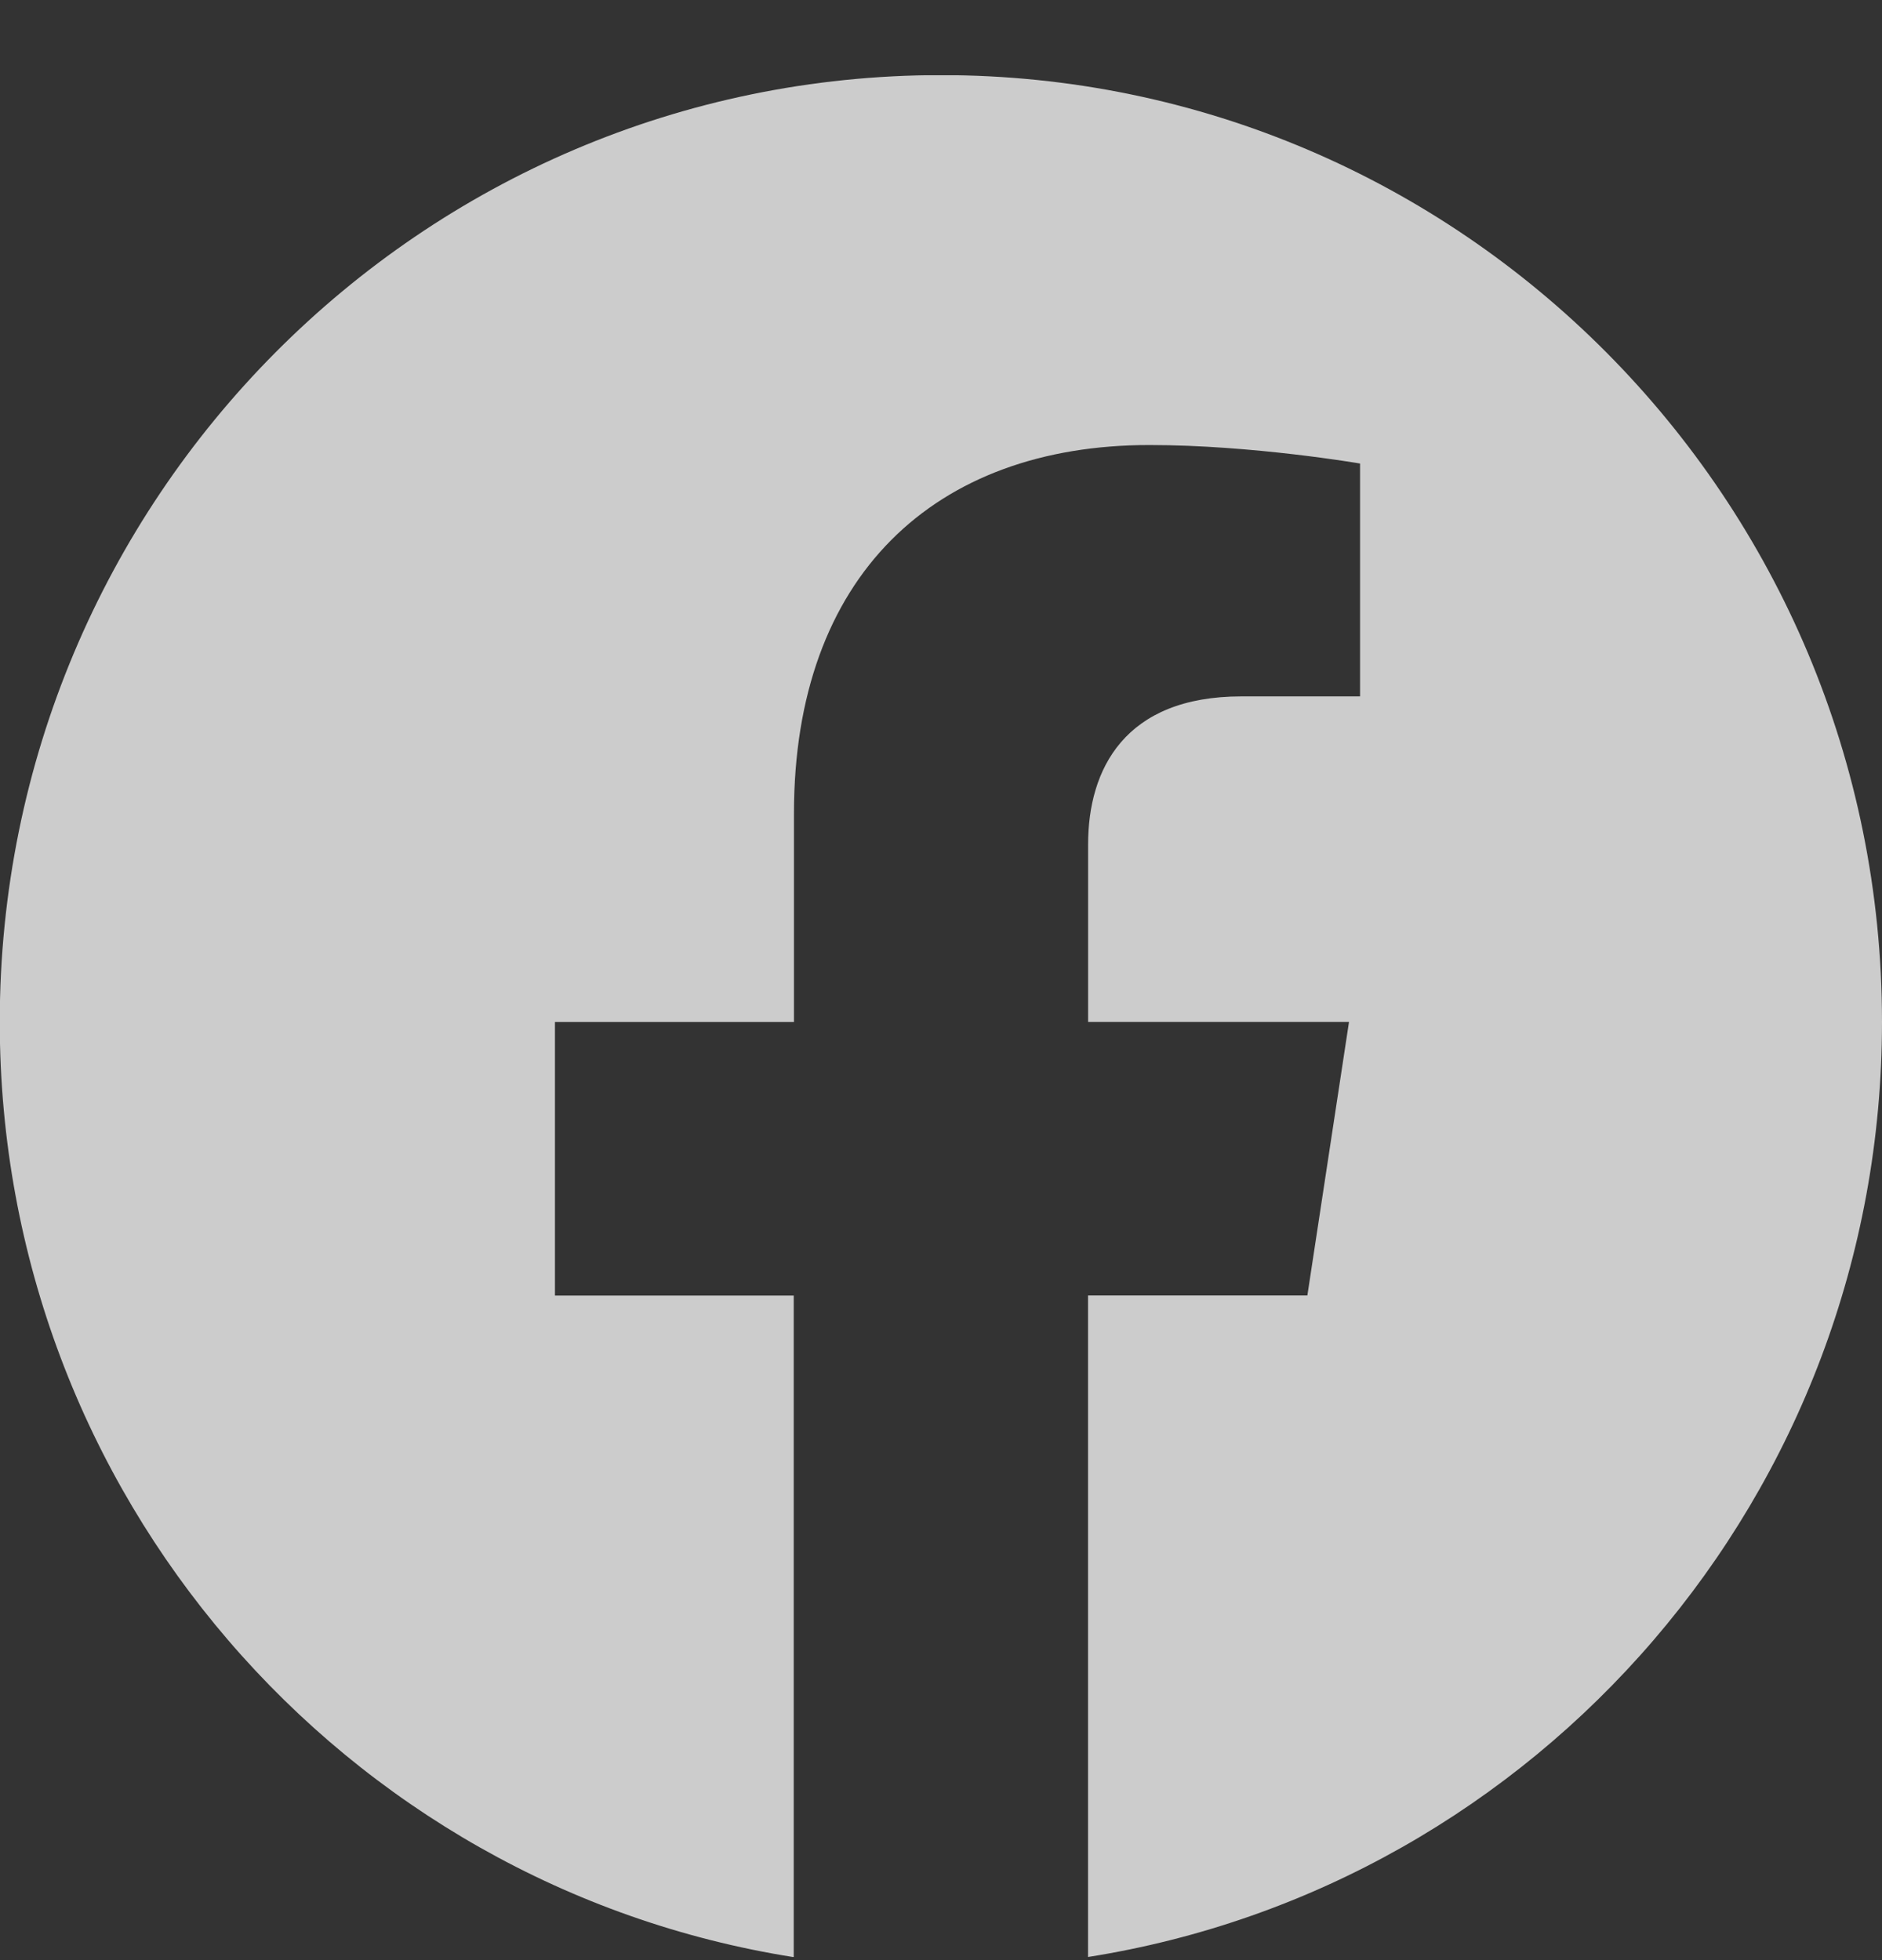 <svg width="24" height="25" viewBox="0 0 24 25" fill="none" xmlns="http://www.w3.org/2000/svg">
<rect x="0" y="0" width="24" height="25" fill="#333333" stroke="none"/>
<g clip-path="url(#clip0_40002041_123158)">
<path d="M24 13.034C24 6.364 18.627 0.958 12 0.958C5.37 0.96 -0.003 6.364 -0.003 13.035C-0.003 19.061 4.386 24.055 10.122 24.962V16.524H7.077V13.035H10.125V10.373C10.125 7.347 11.917 5.676 14.658 5.676C15.972 5.676 17.344 5.912 17.344 5.912V8.882H15.831C14.341 8.882 13.876 9.813 13.876 10.768V13.034H17.203L16.672 16.523H13.875V24.96C19.611 24.054 24 19.059 24 13.034Z" fill="white" fill-opacity="0.75"/>
</g>
<defs>
<clipPath id="clip0_40002041_123158">
<rect width="24" height="24" fill="white" transform="translate(0 0.96)"/>
</clipPath>
</defs>
</svg>
